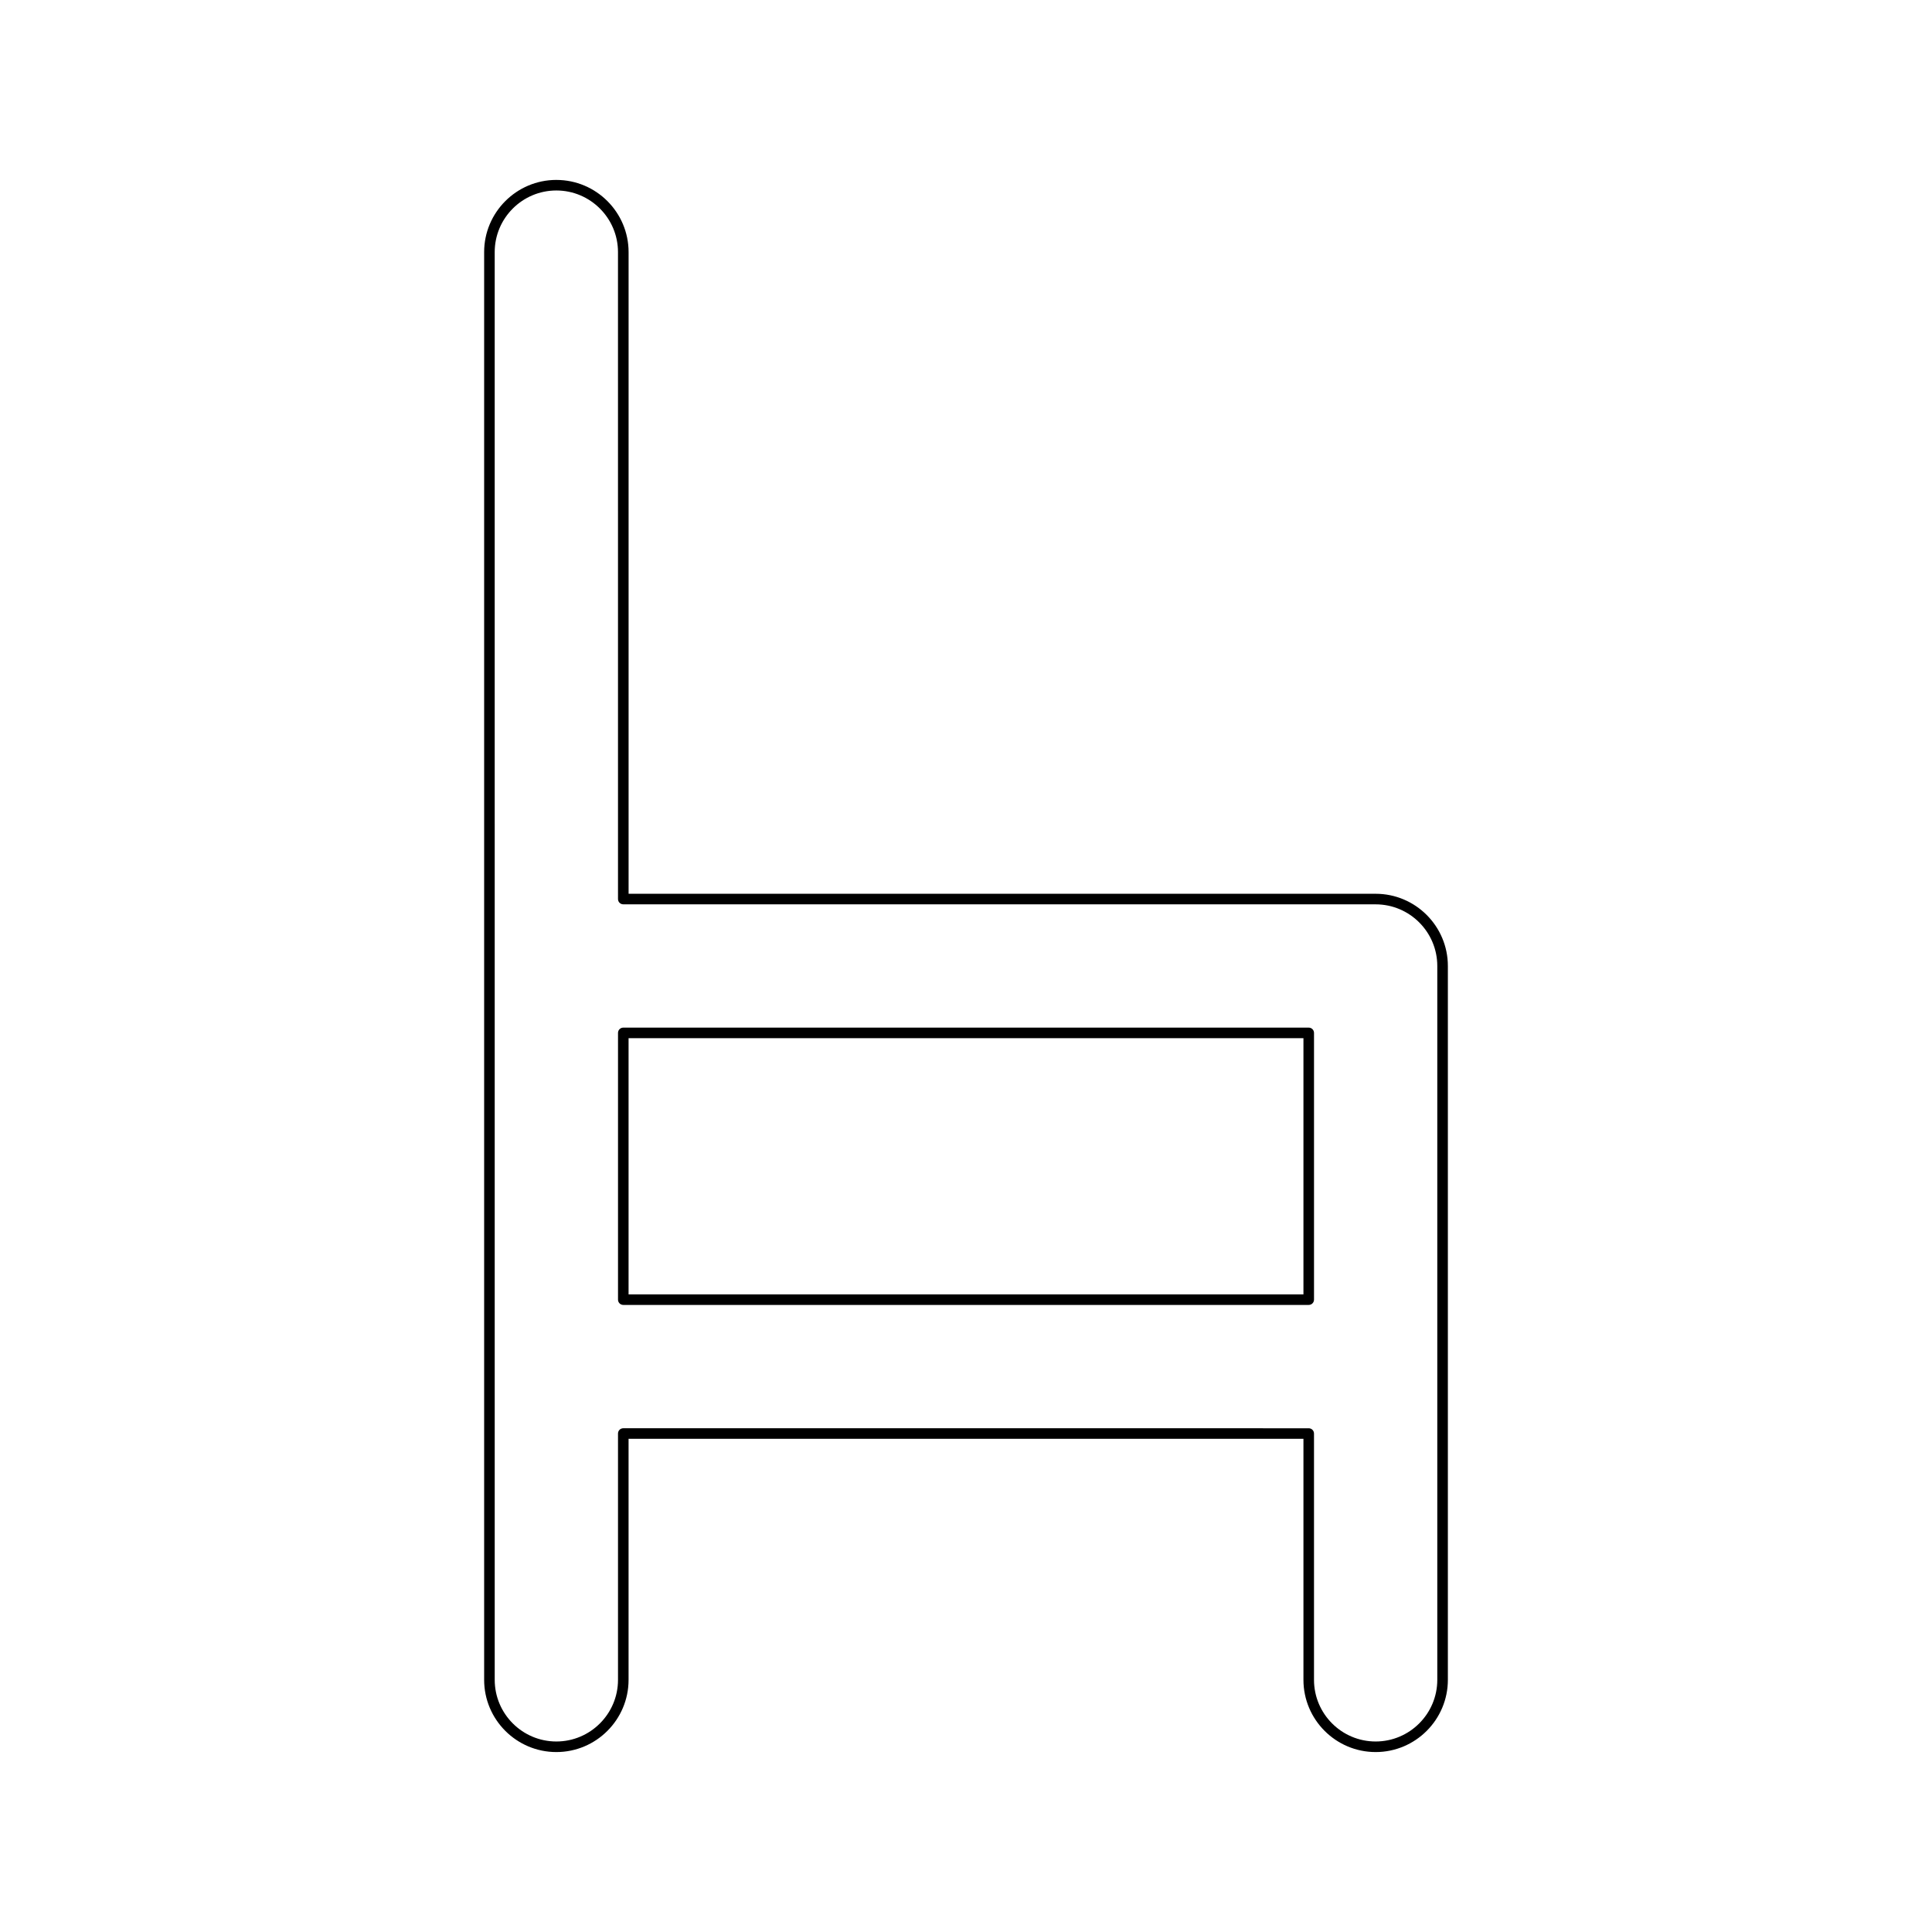 <?xml version="1.0" encoding="UTF-8"?>
<!-- Uploaded to: ICON Repo, www.svgrepo.com, Generator: ICON Repo Mixer Tools -->
<svg fill="#000000" width="800px" height="800px" version="1.1" viewBox="144 144 512 512" xmlns="http://www.w3.org/2000/svg">
 <g>
  <path d="m291.44 191.68c-10.551 0-19.137 8.586-19.137 19.137v378.36c0 10.551 8.586 19.137 19.137 19.137s19.137-8.586 19.137-19.137v-63.879h178.85v63.879c0 10.551 8.586 19.137 19.137 19.137 10.551 0 19.137-8.586 19.137-19.137v-189.18c0-10.551-8.586-19.137-19.137-19.137h-197.98v-170.04c0-10.551-8.586-19.137-19.137-19.137zm217.12 191.98c9.008 0 16.336 7.328 16.336 16.336v189.18c0 9.008-7.328 16.336-16.336 16.336-9.008 0-16.336-7.328-16.336-16.336v-65.273c0-0.773-0.625-1.398-1.398-1.398l-181.65-0.004c-0.773 0-1.398 0.625-1.398 1.398v65.277c0 9.008-7.328 16.336-16.336 16.336-9.008 0-16.336-7.328-16.336-16.336l-0.004-378.36c0-9.008 7.328-16.336 16.336-16.336s16.336 7.328 16.336 16.336l0.004 171.44c0 0.773 0.625 1.398 1.398 1.398z"/>
  <path d="m307.78 417.73v70.691c0 0.773 0.625 1.398 1.398 1.398h181.65c0.773 0 1.398-0.625 1.398-1.398v-70.691c0-0.773-0.625-1.398-1.398-1.398h-181.65c-0.773 0-1.398 0.625-1.398 1.398zm2.797 1.398h178.85v67.895h-178.85z"/>
 </g>
</svg>